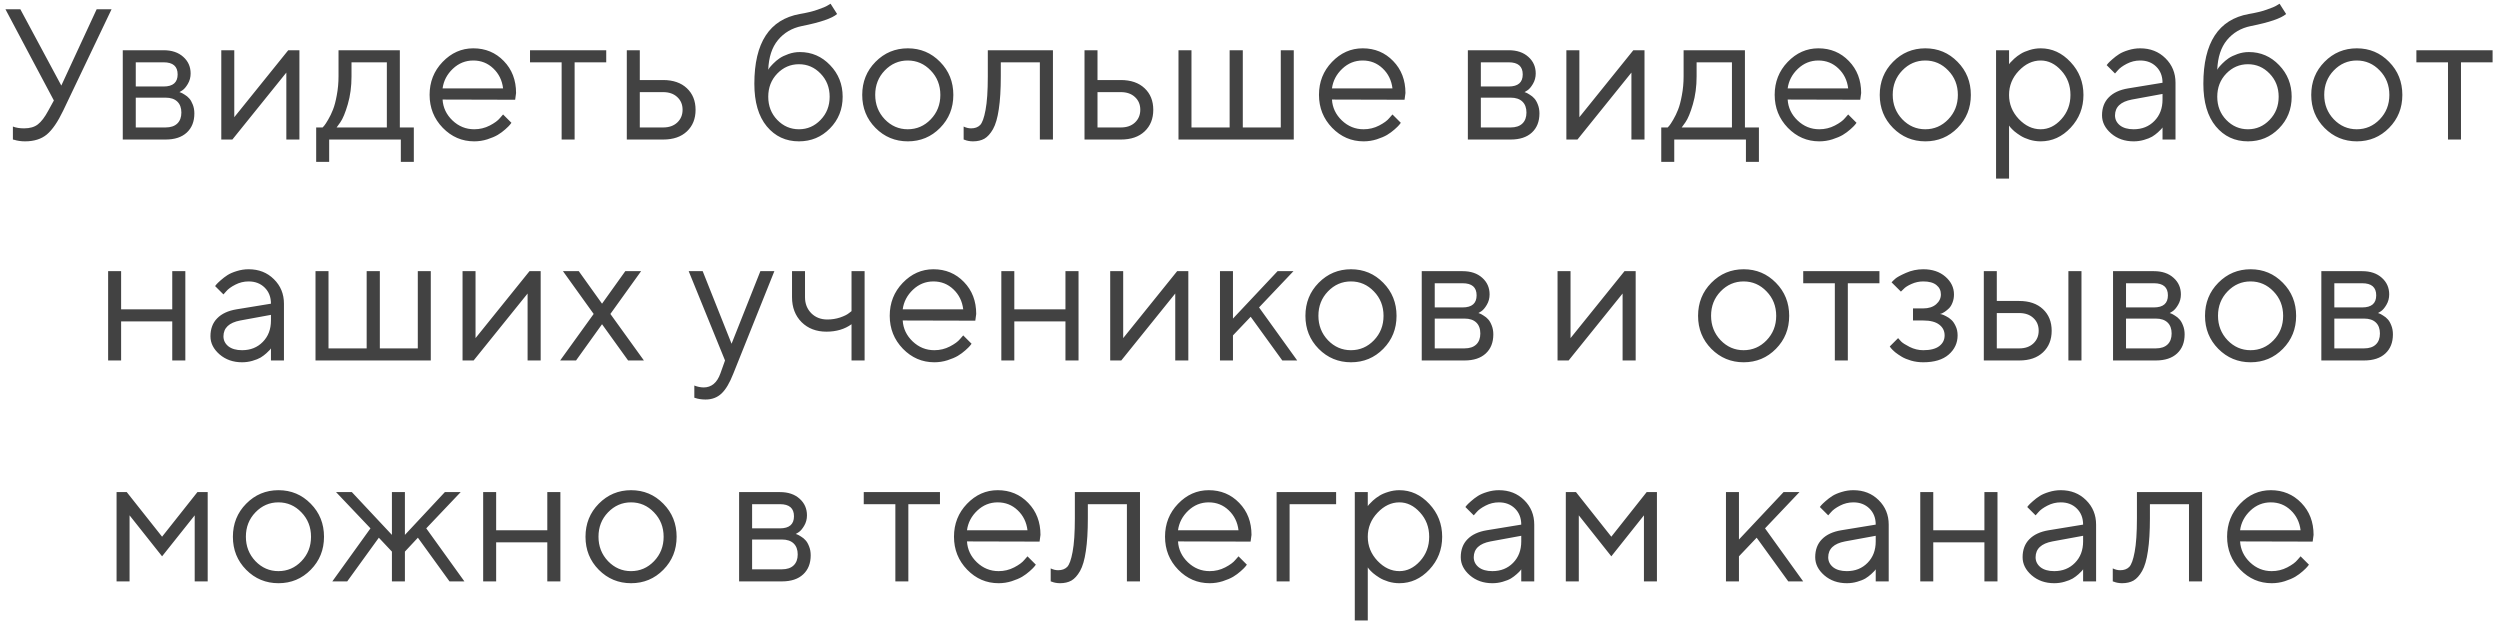 <?xml version="1.0" encoding="UTF-8"?> <svg xmlns="http://www.w3.org/2000/svg" width="215" height="54" viewBox="0 0 215 54" fill="none"><path d="M5.273 7.359L8.312 0.797H9.594L5.43 9.523C4.971 10.482 4.505 11.162 4.031 11.562C3.557 11.958 2.93 12.156 2.148 12.156C1.977 12.156 1.805 12.143 1.633 12.117C1.466 12.091 1.341 12.062 1.258 12.031L1.109 12V10.883C1.375 10.987 1.695 11.039 2.07 11.039C2.57 11.039 2.966 10.925 3.258 10.695C3.555 10.466 3.852 10.075 4.148 9.523L4.633 8.641C4.289 7.99 3.638 6.766 2.68 4.969C1.721 3.172 0.984 1.781 0.469 0.797H1.75L5.273 7.359ZM10.558 4.32H14.074C14.777 4.32 15.34 4.51 15.762 4.891C16.183 5.266 16.394 5.742 16.394 6.32C16.394 6.648 16.314 6.948 16.152 7.219C15.996 7.484 15.837 7.669 15.676 7.773L15.433 7.922C15.465 7.932 15.509 7.948 15.566 7.969C15.629 7.99 15.733 8.047 15.879 8.141C16.03 8.229 16.16 8.336 16.269 8.461C16.384 8.581 16.485 8.755 16.574 8.984C16.668 9.214 16.715 9.471 16.715 9.758C16.715 10.45 16.498 10.997 16.066 11.398C15.634 11.8 15.025 12 14.238 12H10.558V4.32ZM14.238 8.398H11.676V10.961H14.238C14.676 10.961 15.012 10.849 15.246 10.625C15.48 10.401 15.598 10.086 15.598 9.68C15.598 9.273 15.48 8.958 15.246 8.734C15.012 8.51 14.676 8.398 14.238 8.398ZM14.074 7.438C14.876 7.438 15.277 7.091 15.277 6.398C15.277 5.706 14.876 5.359 14.074 5.359H11.676V7.438H14.074ZM24.789 4.32H25.75V12H24.625V6.242L19.984 12H19.031V4.32H20.148V10.078L24.789 4.32ZM35.589 10.961V13.922H34.472V12H28.308V13.922H27.191V10.961H27.746C27.777 10.93 27.824 10.878 27.886 10.805C27.954 10.727 28.066 10.555 28.222 10.289C28.378 10.023 28.517 9.737 28.636 9.43C28.761 9.117 28.871 8.703 28.964 8.188C29.063 7.667 29.113 7.125 29.113 6.562V4.32H34.386V10.961H35.589ZM30.23 5.359V6.562C30.23 7.438 30.123 8.24 29.91 8.969C29.696 9.698 29.483 10.213 29.269 10.516L28.949 10.961H33.269V5.359H30.23ZM44.304 8.578L38.062 8.562C38.103 9.255 38.387 9.854 38.913 10.359C39.445 10.865 40.067 11.117 40.781 11.117C41.26 11.117 41.705 11.01 42.117 10.797C42.528 10.583 42.82 10.37 42.992 10.156L43.265 9.844L43.984 10.562C43.953 10.604 43.906 10.664 43.843 10.742C43.786 10.815 43.656 10.943 43.453 11.125C43.255 11.302 43.038 11.461 42.804 11.602C42.575 11.737 42.275 11.865 41.906 11.984C41.541 12.099 41.166 12.156 40.781 12.156C39.734 12.156 38.833 11.768 38.078 10.992C37.322 10.211 36.945 9.266 36.945 8.156C36.945 7.047 37.317 6.104 38.062 5.328C38.812 4.547 39.692 4.156 40.703 4.156C41.749 4.156 42.624 4.521 43.328 5.25C44.031 5.974 44.382 6.891 44.382 8L44.304 8.578ZM42.421 5.883C41.947 5.43 41.374 5.203 40.703 5.203C40.031 5.203 39.445 5.44 38.945 5.914C38.445 6.388 38.15 6.951 38.062 7.602H43.265C43.182 6.909 42.9 6.336 42.421 5.883ZM45.581 5.359V4.32H52.136V5.359H49.417V12H48.3V5.359H45.581ZM55.023 10.961H57.038C57.538 10.961 57.939 10.82 58.241 10.539C58.548 10.253 58.702 9.885 58.702 9.438C58.702 8.99 58.548 8.625 58.241 8.344C57.939 8.062 57.533 7.922 57.023 7.922H55.023V10.961ZM59.069 7.586C59.569 8.055 59.819 8.674 59.819 9.445C59.819 10.211 59.572 10.828 59.077 11.297C58.582 11.766 57.903 12 57.038 12H53.905V4.32H55.023V6.883H57.023C57.887 6.883 58.569 7.117 59.069 7.586ZM72.468 8.32C72.468 9.398 72.103 10.307 71.374 11.047C70.645 11.787 69.757 12.156 68.71 12.156C67.579 12.156 66.658 11.727 65.944 10.867C65.231 10.003 64.874 8.781 64.874 7.203C64.874 3.672 66.178 1.672 68.788 1.203C69.356 1.109 69.861 0.987 70.303 0.836C70.746 0.685 71.043 0.56 71.194 0.461L71.428 0.32L71.991 1.203C71.564 1.578 70.551 1.924 68.952 2.242C68.108 2.414 67.426 2.815 66.905 3.445C66.389 4.07 66.111 4.922 66.069 6C66.09 5.958 66.124 5.904 66.171 5.836C66.223 5.763 66.329 5.643 66.491 5.477C66.658 5.305 66.84 5.151 67.038 5.016C67.236 4.88 67.491 4.758 67.803 4.648C68.121 4.534 68.449 4.477 68.788 4.477C69.803 4.477 70.671 4.852 71.389 5.602C72.108 6.346 72.468 7.253 72.468 8.32ZM66.843 6.328C66.327 6.865 66.069 7.529 66.069 8.32C66.069 9.112 66.327 9.776 66.843 10.312C67.363 10.849 67.986 11.117 68.71 11.117C69.434 11.117 70.053 10.849 70.569 10.312C71.09 9.776 71.35 9.112 71.35 8.32C71.35 7.529 71.09 6.865 70.569 6.328C70.053 5.792 69.434 5.523 68.71 5.523C67.986 5.523 67.363 5.792 66.843 6.328ZM80.042 10.266C80.594 9.693 80.87 8.992 80.87 8.164C80.87 7.331 80.594 6.63 80.042 6.062C79.495 5.49 78.836 5.203 78.065 5.203C77.299 5.203 76.641 5.49 76.088 6.062C75.542 6.63 75.268 7.328 75.268 8.156C75.268 8.979 75.542 9.68 76.088 10.258C76.641 10.831 77.299 11.117 78.065 11.117C78.836 11.117 79.495 10.833 80.042 10.266ZM75.292 11C74.531 10.229 74.151 9.284 74.151 8.164C74.151 7.039 74.531 6.091 75.292 5.32C76.057 4.544 76.984 4.156 78.073 4.156C79.161 4.156 80.086 4.544 80.846 5.32C81.607 6.091 81.987 7.039 81.987 8.164C81.987 9.284 81.607 10.229 80.846 11C80.086 11.771 79.161 12.156 78.073 12.156C76.984 12.156 76.057 11.771 75.292 11ZM84.952 4.32H90.553V12H89.428V5.359H86.069V6.562C86.069 7.693 86.011 8.635 85.897 9.391C85.787 10.141 85.621 10.713 85.397 11.109C85.173 11.5 84.925 11.773 84.655 11.93C84.384 12.081 84.056 12.156 83.67 12.156C83.54 12.156 83.407 12.143 83.272 12.117C83.142 12.091 83.045 12.062 82.983 12.031L82.873 12V10.883C83.087 10.987 83.3 11.039 83.514 11.039C83.842 11.039 84.1 10.945 84.287 10.758C84.475 10.57 84.631 10.138 84.756 9.461C84.886 8.784 84.952 7.818 84.952 6.562V4.32ZM94.385 10.961H96.401C96.901 10.961 97.302 10.82 97.604 10.539C97.911 10.253 98.065 9.885 98.065 9.438C98.065 8.99 97.911 8.625 97.604 8.344C97.302 8.062 96.895 7.922 96.385 7.922H94.385V10.961ZM98.432 7.586C98.932 8.055 99.182 8.674 99.182 9.445C99.182 10.211 98.934 10.828 98.44 11.297C97.945 11.766 97.265 12 96.401 12H93.268V4.32H94.385V6.883H96.385C97.25 6.883 97.932 7.117 98.432 7.586ZM101.35 12V4.32H102.467V10.961H105.748V4.32H106.881V10.961H110.147V4.32H111.264V12H101.35ZM120.791 8.578L114.549 8.562C114.59 9.255 114.874 9.854 115.4 10.359C115.932 10.865 116.554 11.117 117.268 11.117C117.747 11.117 118.192 11.01 118.603 10.797C119.015 10.583 119.307 10.37 119.478 10.156L119.752 9.844L120.471 10.562C120.439 10.604 120.393 10.664 120.33 10.742C120.273 10.815 120.143 10.943 119.939 11.125C119.741 11.302 119.525 11.461 119.291 11.602C119.062 11.737 118.762 11.865 118.393 11.984C118.028 12.099 117.653 12.156 117.268 12.156C116.221 12.156 115.32 11.768 114.564 10.992C113.809 10.211 113.432 9.266 113.432 8.156C113.432 7.047 113.804 6.104 114.549 5.328C115.299 4.547 116.179 4.156 117.189 4.156C118.236 4.156 119.111 4.521 119.814 5.25C120.518 5.974 120.869 6.891 120.869 8L120.791 8.578ZM118.908 5.883C118.434 5.43 117.861 5.203 117.189 5.203C116.518 5.203 115.932 5.44 115.432 5.914C114.932 6.388 114.637 6.951 114.549 7.602H119.752C119.669 6.909 119.387 6.336 118.908 5.883ZM126.236 4.32H129.752C130.455 4.32 131.017 4.51 131.439 4.891C131.861 5.266 132.072 5.742 132.072 6.32C132.072 6.648 131.991 6.948 131.83 7.219C131.673 7.484 131.515 7.669 131.353 7.773L131.111 7.922C131.142 7.932 131.186 7.948 131.244 7.969C131.306 7.99 131.41 8.047 131.556 8.141C131.707 8.229 131.837 8.336 131.947 8.461C132.061 8.581 132.163 8.755 132.252 8.984C132.345 9.214 132.392 9.471 132.392 9.758C132.392 10.45 132.176 10.997 131.744 11.398C131.311 11.8 130.702 12 129.916 12H126.236V4.32ZM129.916 8.398H127.353V10.961H129.916C130.353 10.961 130.689 10.849 130.923 10.625C131.158 10.401 131.275 10.086 131.275 9.68C131.275 9.273 131.158 8.958 130.923 8.734C130.689 8.51 130.353 8.398 129.916 8.398ZM129.752 7.438C130.554 7.438 130.955 7.091 130.955 6.398C130.955 5.706 130.554 5.359 129.752 5.359H127.353V7.438H129.752ZM140.466 4.32H141.427V12H140.302V6.242L135.662 12H134.708V4.32H135.826V10.078L140.466 4.32ZM151.267 10.961V13.922H150.15V12H143.986V13.922H142.868V10.961H143.423C143.454 10.93 143.501 10.878 143.564 10.805C143.631 10.727 143.743 10.555 143.9 10.289C144.056 10.023 144.194 9.737 144.314 9.43C144.439 9.117 144.548 8.703 144.642 8.188C144.741 7.667 144.79 7.125 144.79 6.562V4.32H150.064V10.961H151.267ZM145.908 5.359V6.562C145.908 7.438 145.801 8.24 145.587 8.969C145.374 9.698 145.16 10.213 144.947 10.516L144.626 10.961H148.947V5.359H145.908ZM159.982 8.578L153.739 8.562C153.781 9.255 154.065 9.854 154.591 10.359C155.122 10.865 155.745 11.117 156.458 11.117C156.937 11.117 157.383 11.01 157.794 10.797C158.206 10.583 158.497 10.37 158.669 10.156L158.943 9.844L159.661 10.562C159.63 10.604 159.583 10.664 159.521 10.742C159.463 10.815 159.333 10.943 159.13 11.125C158.932 11.302 158.716 11.461 158.482 11.602C158.252 11.737 157.953 11.865 157.583 11.984C157.219 12.099 156.844 12.156 156.458 12.156C155.411 12.156 154.51 11.768 153.755 10.992C153 10.211 152.622 9.266 152.622 8.156C152.622 7.047 152.995 6.104 153.739 5.328C154.489 4.547 155.37 4.156 156.38 4.156C157.427 4.156 158.302 4.521 159.005 5.25C159.708 5.974 160.06 6.891 160.06 8L159.982 8.578ZM158.099 5.883C157.625 5.43 157.052 5.203 156.38 5.203C155.708 5.203 155.122 5.44 154.622 5.914C154.122 6.388 153.828 6.951 153.739 7.602H158.943C158.859 6.909 158.578 6.336 158.099 5.883ZM167.548 10.266C168.1 9.693 168.376 8.992 168.376 8.164C168.376 7.331 168.1 6.63 167.548 6.062C167.001 5.49 166.342 5.203 165.571 5.203C164.806 5.203 164.147 5.49 163.595 6.062C163.048 6.63 162.774 7.328 162.774 8.156C162.774 8.979 163.048 9.68 163.595 10.258C164.147 10.831 164.806 11.117 165.571 11.117C166.342 11.117 167.001 10.833 167.548 10.266ZM162.798 11C162.037 10.229 161.657 9.284 161.657 8.164C161.657 7.039 162.037 6.091 162.798 5.32C163.563 4.544 164.491 4.156 165.579 4.156C166.668 4.156 167.592 4.544 168.352 5.32C169.113 6.091 169.493 7.039 169.493 8.164C169.493 9.284 169.113 10.229 168.352 11C167.592 11.771 166.668 12.156 165.579 12.156C164.491 12.156 163.563 11.771 162.798 11ZM173.614 6.094C173.057 6.682 172.778 7.372 172.778 8.164C172.778 8.951 173.057 9.641 173.614 10.234C174.177 10.823 174.804 11.117 175.497 11.117C176.158 11.117 176.749 10.831 177.27 10.258C177.796 9.68 178.059 8.982 178.059 8.164C178.059 7.341 177.796 6.643 177.27 6.07C176.749 5.492 176.158 5.203 175.497 5.203C174.804 5.203 174.177 5.5 173.614 6.094ZM172.778 10.797V15.359H171.661V4.32H172.778V5.523C172.799 5.492 172.835 5.445 172.887 5.383C172.945 5.315 173.057 5.203 173.223 5.047C173.395 4.891 173.58 4.753 173.778 4.633C173.976 4.508 174.229 4.398 174.536 4.305C174.848 4.206 175.169 4.156 175.497 4.156C176.476 4.156 177.333 4.549 178.067 5.336C178.807 6.122 179.177 7.065 179.177 8.164C179.177 9.258 178.809 10.198 178.075 10.984C177.341 11.766 176.481 12.156 175.497 12.156C175.169 12.156 174.851 12.109 174.544 12.016C174.242 11.922 173.986 11.81 173.778 11.68C173.57 11.55 173.387 11.419 173.231 11.289C173.08 11.154 172.966 11.039 172.887 10.945L172.778 10.797ZM183.016 7.602L185.977 7.117C185.977 6.549 185.798 6.089 185.438 5.734C185.079 5.38 184.618 5.203 184.055 5.203C183.649 5.203 183.266 5.297 182.907 5.484C182.553 5.667 182.295 5.854 182.133 6.047L181.891 6.32L181.173 5.602C181.204 5.56 181.245 5.508 181.298 5.445C181.355 5.378 181.475 5.263 181.657 5.102C181.844 4.935 182.04 4.786 182.243 4.656C182.446 4.526 182.712 4.411 183.04 4.312C183.373 4.208 183.712 4.156 184.055 4.156C184.93 4.156 185.654 4.44 186.227 5.008C186.805 5.576 187.094 6.279 187.094 7.117V12H185.977V10.961C185.956 10.992 185.923 11.037 185.876 11.094C185.834 11.146 185.735 11.242 185.579 11.383C185.428 11.518 185.264 11.641 185.087 11.75C184.909 11.854 184.675 11.948 184.383 12.031C184.097 12.115 183.8 12.156 183.493 12.156C182.727 12.156 182.081 11.93 181.555 11.477C181.034 11.023 180.774 10.505 180.774 9.922C180.774 9.281 180.967 8.766 181.352 8.375C181.738 7.979 182.292 7.721 183.016 7.602ZM183.493 11.117C184.217 11.117 184.811 10.88 185.274 10.406C185.743 9.932 185.977 9.318 185.977 8.562V8.078L183.337 8.562C182.378 8.745 181.896 9.198 181.891 9.922C181.891 10.266 182.032 10.552 182.313 10.781C182.6 11.005 182.993 11.117 183.493 11.117ZM197.083 8.32C197.083 9.398 196.718 10.307 195.989 11.047C195.26 11.787 194.372 12.156 193.325 12.156C192.194 12.156 191.273 11.727 190.559 10.867C189.846 10.003 189.489 8.781 189.489 7.203C189.489 3.672 190.793 1.672 193.403 1.203C193.971 1.109 194.476 0.987 194.918 0.836C195.361 0.685 195.658 0.56 195.809 0.461L196.043 0.32L196.606 1.203C196.179 1.578 195.166 1.924 193.567 2.242C192.723 2.414 192.041 2.815 191.52 3.445C191.004 4.07 190.726 4.922 190.684 6C190.705 5.958 190.739 5.904 190.786 5.836C190.838 5.763 190.944 5.643 191.106 5.477C191.273 5.305 191.455 5.151 191.653 5.016C191.851 4.88 192.106 4.758 192.418 4.648C192.736 4.534 193.064 4.477 193.403 4.477C194.418 4.477 195.286 4.852 196.004 5.602C196.723 6.346 197.083 7.253 197.083 8.32ZM191.458 6.328C190.942 6.865 190.684 7.529 190.684 8.32C190.684 9.112 190.942 9.776 191.458 10.312C191.978 10.849 192.601 11.117 193.325 11.117C194.049 11.117 194.668 10.849 195.184 10.312C195.705 9.776 195.965 9.112 195.965 8.32C195.965 7.529 195.705 6.865 195.184 6.328C194.668 5.792 194.049 5.523 193.325 5.523C192.601 5.523 191.978 5.792 191.458 6.328ZM204.657 10.266C205.209 9.693 205.485 8.992 205.485 8.164C205.485 7.331 205.209 6.63 204.657 6.062C204.11 5.49 203.451 5.203 202.68 5.203C201.914 5.203 201.256 5.49 200.703 6.062C200.157 6.63 199.883 7.328 199.883 8.156C199.883 8.979 200.157 9.68 200.703 10.258C201.256 10.831 201.914 11.117 202.68 11.117C203.451 11.117 204.11 10.833 204.657 10.266ZM199.907 11C199.146 10.229 198.766 9.284 198.766 8.164C198.766 7.039 199.146 6.091 199.907 5.32C200.672 4.544 201.599 4.156 202.688 4.156C203.776 4.156 204.701 4.544 205.461 5.32C206.222 6.091 206.602 7.039 206.602 8.164C206.602 9.284 206.222 10.229 205.461 11C204.701 11.771 203.776 12.156 202.688 12.156C201.599 12.156 200.672 11.771 199.907 11ZM207.809 5.359V4.32H214.363V5.359H211.645V12H210.527V5.359H207.809ZM14.814 31V27.641H10.416V31H9.299V23.32H10.416V26.602H14.814V23.32H15.939V31H14.814ZM20.342 26.602L23.302 26.117C23.302 25.549 23.123 25.088 22.763 24.734C22.404 24.38 21.943 24.203 21.381 24.203C20.974 24.203 20.592 24.297 20.232 24.484C19.878 24.667 19.62 24.854 19.459 25.047L19.217 25.32L18.498 24.602C18.529 24.56 18.571 24.508 18.623 24.445C18.68 24.378 18.8 24.263 18.982 24.102C19.17 23.935 19.365 23.787 19.568 23.656C19.771 23.526 20.037 23.412 20.365 23.312C20.698 23.208 21.037 23.156 21.381 23.156C22.256 23.156 22.98 23.44 23.552 24.008C24.131 24.576 24.42 25.279 24.42 26.117V31H23.302V29.961C23.282 29.992 23.248 30.037 23.201 30.094C23.159 30.146 23.06 30.242 22.904 30.383C22.753 30.518 22.589 30.641 22.412 30.75C22.235 30.854 22 30.948 21.709 31.031C21.422 31.115 21.125 31.156 20.818 31.156C20.052 31.156 19.407 30.93 18.881 30.477C18.36 30.023 18.099 29.505 18.099 28.922C18.099 28.281 18.292 27.766 18.677 27.375C19.063 26.979 19.618 26.721 20.342 26.602ZM20.818 30.117C21.542 30.117 22.136 29.88 22.599 29.406C23.068 28.932 23.302 28.318 23.302 27.562V27.078L20.662 27.562C19.703 27.745 19.222 28.198 19.217 28.922C19.217 29.266 19.357 29.552 19.638 29.781C19.925 30.005 20.318 30.117 20.818 30.117ZM27.134 31V23.32H28.252V29.961H31.533V23.32H32.666V29.961H35.931V23.32H37.048V31H27.134ZM45.537 23.32H46.498V31H45.373V25.242L40.732 31H39.779V23.32H40.896V29.078L45.537 23.32ZM51.775 27.883L49.54 31H48.173L51.056 27L48.415 23.32H49.775L51.775 26.117L53.775 23.32H55.134L52.493 27L55.376 31H54.017L51.775 27.883ZM61.954 32.117L62.352 31L59.227 23.32H60.431L62.915 29.562L65.392 23.32H66.595L63.071 32.117C62.754 32.93 62.412 33.505 62.048 33.844C61.683 34.188 61.225 34.359 60.673 34.359C60.501 34.359 60.334 34.346 60.173 34.32C60.017 34.294 59.899 34.266 59.821 34.234L59.712 34.203V33.156C59.977 33.26 60.243 33.315 60.509 33.32C61.186 33.32 61.668 32.919 61.954 32.117ZM73.231 31V27.883C72.643 28.31 71.924 28.523 71.075 28.523C70.2 28.523 69.487 28.25 68.934 27.703C68.388 27.151 68.114 26.438 68.114 25.562V23.32H69.231V25.562C69.231 26.115 69.411 26.573 69.77 26.938C70.13 27.297 70.591 27.477 71.153 27.477C71.538 27.477 71.903 27.419 72.247 27.305C72.596 27.185 72.846 27.062 72.997 26.938L73.231 26.758V23.32H74.356V31H73.231ZM83.876 27.578L77.633 27.562C77.675 28.255 77.959 28.854 78.485 29.359C79.016 29.865 79.639 30.117 80.352 30.117C80.831 30.117 81.277 30.01 81.688 29.797C82.1 29.583 82.391 29.37 82.563 29.156L82.837 28.844L83.555 29.562C83.524 29.604 83.477 29.664 83.415 29.742C83.357 29.815 83.227 29.943 83.024 30.125C82.826 30.302 82.61 30.461 82.376 30.602C82.147 30.737 81.847 30.865 81.477 30.984C81.113 31.099 80.738 31.156 80.352 31.156C79.305 31.156 78.404 30.768 77.649 29.992C76.894 29.211 76.516 28.266 76.516 27.156C76.516 26.047 76.889 25.104 77.633 24.328C78.383 23.547 79.264 23.156 80.274 23.156C81.321 23.156 82.196 23.521 82.899 24.25C83.602 24.974 83.954 25.891 83.954 27L83.876 27.578ZM81.993 24.883C81.519 24.43 80.946 24.203 80.274 24.203C79.602 24.203 79.016 24.44 78.516 24.914C78.016 25.388 77.722 25.951 77.633 26.602H82.837C82.753 25.909 82.472 25.336 81.993 24.883ZM91.629 31V27.641H87.231V31H86.114V23.32H87.231V26.602H91.629V23.32H92.754V31H91.629ZM101.235 23.32H102.196V31H101.071V25.242L96.43 31H95.477V23.32H96.594V29.078L101.235 23.32ZM106.035 28.844V31H104.918V23.32H106.035V27.398L109.871 23.32H111.238L108.278 26.438L111.559 31H110.278L107.559 27.242L106.035 28.844ZM118.156 29.266C118.708 28.693 118.984 27.992 118.984 27.164C118.984 26.331 118.708 25.63 118.156 25.062C117.609 24.49 116.951 24.203 116.18 24.203C115.414 24.203 114.755 24.49 114.203 25.062C113.656 25.63 113.383 26.328 113.383 27.156C113.383 27.979 113.656 28.68 114.203 29.258C114.755 29.831 115.414 30.117 116.18 30.117C116.951 30.117 117.609 29.833 118.156 29.266ZM113.406 30C112.646 29.229 112.266 28.284 112.266 27.164C112.266 26.039 112.646 25.091 113.406 24.32C114.172 23.544 115.099 23.156 116.188 23.156C117.276 23.156 118.201 23.544 118.961 24.32C119.721 25.091 120.102 26.039 120.102 27.164C120.102 28.284 119.721 29.229 118.961 30C118.201 30.771 117.276 31.156 116.188 31.156C115.099 31.156 114.172 30.771 113.406 30ZM122.269 23.32H125.785C126.488 23.32 127.051 23.51 127.473 23.891C127.894 24.266 128.105 24.742 128.105 25.32C128.105 25.648 128.025 25.948 127.863 26.219C127.707 26.484 127.548 26.669 127.387 26.773L127.144 26.922C127.176 26.932 127.22 26.948 127.277 26.969C127.34 26.99 127.444 27.047 127.59 27.141C127.741 27.229 127.871 27.336 127.98 27.461C128.095 27.581 128.196 27.755 128.285 27.984C128.379 28.213 128.426 28.471 128.426 28.758C128.426 29.451 128.209 29.997 127.777 30.398C127.345 30.799 126.736 31 125.949 31H122.269V23.32ZM125.949 27.398H123.387V29.961H125.949C126.387 29.961 126.723 29.849 126.957 29.625C127.191 29.401 127.308 29.086 127.308 28.68C127.308 28.273 127.191 27.958 126.957 27.734C126.723 27.51 126.387 27.398 125.949 27.398ZM125.785 26.438C126.587 26.438 126.988 26.091 126.988 25.398C126.988 24.706 126.587 24.359 125.785 24.359H123.387V26.438H125.785ZM139.707 23.32H140.668V31H139.543V25.242L134.902 31H133.949V23.32H135.066V29.078L139.707 23.32ZM151.925 29.266C152.477 28.693 152.753 27.992 152.753 27.164C152.753 26.331 152.477 25.63 151.925 25.062C151.378 24.49 150.719 24.203 149.948 24.203C149.183 24.203 148.524 24.49 147.972 25.062C147.425 25.63 147.152 26.328 147.152 27.156C147.152 27.979 147.425 28.68 147.972 29.258C148.524 29.831 149.183 30.117 149.948 30.117C150.719 30.117 151.378 29.833 151.925 29.266ZM147.175 30C146.415 29.229 146.034 28.284 146.034 27.164C146.034 26.039 146.415 25.091 147.175 24.32C147.941 23.544 148.868 23.156 149.956 23.156C151.045 23.156 151.969 23.544 152.73 24.32C153.49 25.091 153.87 26.039 153.87 27.164C153.87 28.284 153.49 29.229 152.73 30C151.969 30.771 151.045 31.156 149.956 31.156C148.868 31.156 147.941 30.771 147.175 30ZM155.077 24.359V23.32H161.632V24.359H158.913V31H157.796V24.359H155.077ZM168.042 25.32C168.042 25.576 168 25.807 167.917 26.016C167.839 26.224 167.74 26.388 167.62 26.508C167.505 26.622 167.386 26.721 167.261 26.805C167.141 26.883 167.042 26.938 166.964 26.969L166.839 27C166.88 27.01 166.935 27.023 167.003 27.039C167.076 27.055 167.196 27.107 167.362 27.195C167.534 27.279 167.685 27.383 167.815 27.508C167.951 27.628 168.073 27.805 168.182 28.039C168.297 28.273 168.354 28.542 168.354 28.844C168.354 29.495 168.099 30.044 167.589 30.492C167.078 30.935 166.349 31.156 165.401 31.156C165.037 31.156 164.69 31.109 164.362 31.016C164.039 30.922 163.768 30.81 163.55 30.68C163.331 30.549 163.141 30.419 162.979 30.289C162.823 30.154 162.706 30.039 162.628 29.945L162.518 29.797L163.237 29.078C163.3 29.151 163.386 29.247 163.495 29.367C163.61 29.487 163.854 29.643 164.229 29.836C164.604 30.023 164.995 30.117 165.401 30.117C166.011 30.117 166.469 30 166.776 29.766C167.084 29.531 167.237 29.224 167.237 28.844C167.237 28.458 167.081 28.148 166.768 27.914C166.461 27.68 166.005 27.562 165.401 27.562H164.518V26.523H165.401C165.86 26.523 166.227 26.406 166.503 26.172C166.779 25.932 166.917 25.648 166.917 25.32C166.917 24.987 166.789 24.719 166.534 24.516C166.279 24.307 165.901 24.203 165.401 24.203C165.047 24.203 164.709 24.276 164.386 24.422C164.068 24.562 163.841 24.708 163.706 24.859L163.479 25.078L162.675 24.281C162.748 24.198 162.854 24.094 162.995 23.969C163.136 23.844 163.44 23.677 163.909 23.469C164.378 23.26 164.875 23.156 165.401 23.156C166.182 23.156 166.818 23.37 167.307 23.797C167.797 24.224 168.042 24.732 168.042 25.32ZM179.007 23.32V31H177.882V23.32H179.007ZM171.725 29.961H173.663C174.163 29.961 174.564 29.82 174.866 29.539C175.173 29.253 175.327 28.885 175.327 28.438C175.327 27.99 175.173 27.625 174.866 27.344C174.564 27.062 174.158 26.922 173.647 26.922H171.725V29.961ZM175.694 26.586C176.194 27.055 176.444 27.674 176.444 28.445C176.444 29.211 176.197 29.828 175.702 30.297C175.207 30.766 174.527 31 173.663 31H170.608V23.32H171.725V25.883H173.647C174.512 25.883 175.194 26.117 175.694 26.586ZM181.721 23.32H185.237C185.94 23.32 186.503 23.51 186.924 23.891C187.346 24.266 187.557 24.742 187.557 25.32C187.557 25.648 187.476 25.948 187.315 26.219C187.159 26.484 187 26.669 186.838 26.773L186.596 26.922C186.628 26.932 186.672 26.948 186.729 26.969C186.792 26.99 186.896 27.047 187.042 27.141C187.193 27.229 187.323 27.336 187.432 27.461C187.547 27.581 187.648 27.755 187.737 27.984C187.831 28.213 187.878 28.471 187.878 28.758C187.878 29.451 187.661 29.997 187.229 30.398C186.797 30.799 186.187 31 185.401 31H181.721V23.32ZM185.401 27.398H182.838V29.961H185.401C185.838 29.961 186.174 29.849 186.409 29.625C186.643 29.401 186.76 29.086 186.76 28.68C186.76 28.273 186.643 27.958 186.409 27.734C186.174 27.51 185.838 27.398 185.401 27.398ZM185.237 26.438C186.039 26.438 186.44 26.091 186.44 25.398C186.44 24.706 186.039 24.359 185.237 24.359H182.838V26.438H185.237ZM195.522 29.266C196.074 28.693 196.35 27.992 196.35 27.164C196.35 26.331 196.074 25.63 195.522 25.062C194.975 24.49 194.316 24.203 193.545 24.203C192.78 24.203 192.121 24.49 191.569 25.062C191.022 25.63 190.748 26.328 190.748 27.156C190.748 27.979 191.022 28.68 191.569 29.258C192.121 29.831 192.78 30.117 193.545 30.117C194.316 30.117 194.975 29.833 195.522 29.266ZM190.772 30C190.011 29.229 189.631 28.284 189.631 27.164C189.631 26.039 190.011 25.091 190.772 24.32C191.538 23.544 192.465 23.156 193.553 23.156C194.642 23.156 195.566 23.544 196.327 24.32C197.087 25.091 197.467 26.039 197.467 27.164C197.467 28.284 197.087 29.229 196.327 30C195.566 30.771 194.642 31.156 193.553 31.156C192.465 31.156 191.538 30.771 190.772 30ZM199.635 23.32H203.151C203.854 23.32 204.416 23.51 204.838 23.891C205.26 24.266 205.471 24.742 205.471 25.32C205.471 25.648 205.39 25.948 205.229 26.219C205.072 26.484 204.914 26.669 204.752 26.773L204.51 26.922C204.541 26.932 204.586 26.948 204.643 26.969C204.705 26.99 204.809 27.047 204.955 27.141C205.106 27.229 205.237 27.336 205.346 27.461C205.461 27.581 205.562 27.755 205.651 27.984C205.744 28.213 205.791 28.471 205.791 28.758C205.791 29.451 205.575 29.997 205.143 30.398C204.711 30.799 204.101 31 203.315 31H199.635V23.32ZM203.315 27.398H200.752V29.961H203.315C203.752 29.961 204.088 29.849 204.322 29.625C204.557 29.401 204.674 29.086 204.674 28.68C204.674 28.273 204.557 27.958 204.322 27.734C204.088 27.51 203.752 27.398 203.315 27.398ZM203.151 26.438C203.953 26.438 204.354 26.091 204.354 25.398C204.354 24.706 203.953 24.359 203.151 24.359H200.752V26.438H203.151ZM16.744 44.32L13.939 47.844L11.143 44.32V50H10.025V42.32H10.9L13.939 46.156L16.978 42.32H17.861V50H16.744V44.32ZM25.92 48.266C26.472 47.693 26.748 46.992 26.748 46.164C26.748 45.331 26.472 44.63 25.92 44.062C25.373 43.49 24.714 43.203 23.943 43.203C23.177 43.203 22.519 43.49 21.967 44.062C21.42 44.63 21.146 45.328 21.146 46.156C21.146 46.979 21.42 47.68 21.967 48.258C22.519 48.831 23.177 49.117 23.943 49.117C24.714 49.117 25.373 48.833 25.92 48.266ZM21.17 49C20.409 48.229 20.029 47.284 20.029 46.164C20.029 45.039 20.409 44.091 21.17 43.32C21.935 42.544 22.862 42.156 23.951 42.156C25.04 42.156 25.964 42.544 26.724 43.32C27.485 44.091 27.865 45.039 27.865 46.164C27.865 47.284 27.485 48.229 26.724 49C25.964 49.771 25.04 50.156 23.951 50.156C22.862 50.156 21.935 49.771 21.17 49ZM33.705 47.438L32.58 46.242L29.861 50H28.58L31.861 45.438L28.9 42.32H30.259L33.705 46V42.32H34.822V46L38.259 42.32H39.619L36.658 45.438L39.939 50H38.658L35.939 46.242L34.822 47.438V50H33.705V47.438ZM47.068 50V46.641H42.669V50H41.552V42.32H42.669V45.602H47.068V42.32H48.193V50H47.068ZM56.243 48.266C56.795 47.693 57.072 46.992 57.072 46.164C57.072 45.331 56.795 44.63 56.243 44.062C55.697 43.49 55.038 43.203 54.267 43.203C53.501 43.203 52.842 43.49 52.29 44.062C51.743 44.63 51.47 45.328 51.47 46.156C51.47 46.979 51.743 47.68 52.29 48.258C52.842 48.831 53.501 49.117 54.267 49.117C55.038 49.117 55.697 48.833 56.243 48.266ZM51.493 49C50.733 48.229 50.353 47.284 50.353 46.164C50.353 45.039 50.733 44.091 51.493 43.32C52.259 42.544 53.186 42.156 54.275 42.156C55.363 42.156 56.288 42.544 57.048 43.32C57.809 44.091 58.189 45.039 58.189 46.164C58.189 47.284 57.809 48.229 57.048 49C56.288 49.771 55.363 50.156 54.275 50.156C53.186 50.156 52.259 49.771 51.493 49ZM63.563 42.32H67.079C67.782 42.32 68.345 42.51 68.767 42.891C69.188 43.266 69.399 43.742 69.399 44.32C69.399 44.648 69.319 44.948 69.157 45.219C69.001 45.484 68.842 45.669 68.681 45.773L68.438 45.922C68.47 45.932 68.514 45.948 68.571 45.969C68.634 45.99 68.738 46.047 68.884 46.141C69.035 46.229 69.165 46.336 69.274 46.461C69.389 46.581 69.49 46.755 69.579 46.984C69.673 47.214 69.72 47.471 69.72 47.758C69.72 48.45 69.504 48.997 69.071 49.398C68.639 49.8 68.03 50 67.243 50H63.563V42.32ZM67.243 46.398H64.681V48.961H67.243C67.681 48.961 68.017 48.849 68.251 48.625C68.485 48.401 68.603 48.086 68.603 47.68C68.603 47.273 68.485 46.958 68.251 46.734C68.017 46.51 67.681 46.398 67.243 46.398ZM67.079 45.438C67.881 45.438 68.282 45.091 68.282 44.398C68.282 43.706 67.881 43.359 67.079 43.359H64.681V45.438H67.079ZM74.282 43.359V42.32H80.837V43.359H78.118V50H77.001V43.359H74.282ZM89.403 46.578L83.161 46.562C83.202 47.255 83.486 47.854 84.012 48.359C84.543 48.865 85.166 49.117 85.879 49.117C86.359 49.117 86.804 49.01 87.215 48.797C87.627 48.583 87.918 48.37 88.09 48.156L88.364 47.844L89.082 48.562C89.051 48.604 89.004 48.664 88.942 48.742C88.885 48.815 88.754 48.943 88.551 49.125C88.353 49.302 88.137 49.461 87.903 49.602C87.674 49.737 87.374 49.865 87.004 49.984C86.64 50.099 86.265 50.156 85.879 50.156C84.832 50.156 83.931 49.768 83.176 48.992C82.421 48.211 82.043 47.266 82.043 46.156C82.043 45.047 82.416 44.104 83.161 43.328C83.911 42.547 84.791 42.156 85.801 42.156C86.848 42.156 87.723 42.521 88.426 43.25C89.129 43.974 89.481 44.891 89.481 46L89.403 46.578ZM87.52 43.883C87.046 43.43 86.473 43.203 85.801 43.203C85.129 43.203 84.543 43.44 84.043 43.914C83.543 44.388 83.249 44.95 83.161 45.602H88.364C88.28 44.909 87.999 44.336 87.52 43.883ZM92.438 42.32H98.039V50H96.914V43.359H93.555V44.562C93.555 45.693 93.498 46.635 93.383 47.391C93.274 48.141 93.107 48.714 92.883 49.109C92.659 49.5 92.412 49.773 92.141 49.93C91.87 50.081 91.542 50.156 91.157 50.156C91.026 50.156 90.894 50.143 90.758 50.117C90.628 50.091 90.532 50.062 90.469 50.031L90.36 50V48.883C90.573 48.987 90.787 49.039 91 49.039C91.328 49.039 91.586 48.945 91.774 48.758C91.961 48.57 92.118 48.138 92.243 47.461C92.373 46.784 92.438 45.818 92.438 44.562V42.32ZM107.551 46.578L101.309 46.562C101.35 47.255 101.634 47.854 102.16 48.359C102.692 48.865 103.314 49.117 104.028 49.117C104.507 49.117 104.952 49.01 105.363 48.797C105.775 48.583 106.067 48.37 106.238 48.156L106.512 47.844L107.231 48.562C107.199 48.604 107.153 48.664 107.09 48.742C107.033 48.815 106.903 48.943 106.699 49.125C106.501 49.302 106.285 49.461 106.051 49.602C105.822 49.737 105.522 49.865 105.153 49.984C104.788 50.099 104.413 50.156 104.028 50.156C102.981 50.156 102.08 49.768 101.324 48.992C100.569 48.211 100.192 47.266 100.192 46.156C100.192 45.047 100.564 44.104 101.309 43.328C102.059 42.547 102.939 42.156 103.949 42.156C104.996 42.156 105.871 42.521 106.574 43.25C107.278 43.974 107.629 44.891 107.629 46L107.551 46.578ZM105.668 43.883C105.194 43.43 104.621 43.203 103.949 43.203C103.278 43.203 102.692 43.44 102.192 43.914C101.692 44.388 101.397 44.95 101.309 45.602H106.512C106.429 44.909 106.147 44.336 105.668 43.883ZM114.906 42.32V43.359H110.906V50H109.789V42.32H114.906ZM118.465 44.094C117.907 44.682 117.629 45.372 117.629 46.164C117.629 46.95 117.907 47.641 118.465 48.234C119.027 48.823 119.655 49.117 120.348 49.117C121.009 49.117 121.6 48.831 122.121 48.258C122.647 47.68 122.91 46.982 122.91 46.164C122.91 45.341 122.647 44.643 122.121 44.07C121.6 43.492 121.009 43.203 120.348 43.203C119.655 43.203 119.027 43.5 118.465 44.094ZM117.629 48.797V53.359H116.512V42.32H117.629V43.523C117.65 43.492 117.686 43.445 117.738 43.383C117.795 43.315 117.907 43.203 118.074 43.047C118.246 42.891 118.431 42.753 118.629 42.633C118.827 42.508 119.079 42.398 119.387 42.305C119.699 42.206 120.019 42.156 120.348 42.156C121.327 42.156 122.183 42.55 122.918 43.336C123.657 44.122 124.027 45.065 124.027 46.164C124.027 47.258 123.66 48.198 122.926 48.984C122.191 49.766 121.332 50.156 120.348 50.156C120.019 50.156 119.702 50.109 119.394 50.016C119.092 49.922 118.837 49.81 118.629 49.68C118.42 49.55 118.238 49.419 118.082 49.289C117.931 49.154 117.816 49.039 117.738 48.945L117.629 48.797ZM127.867 45.602L130.828 45.117C130.828 44.55 130.648 44.089 130.289 43.734C129.929 43.38 129.468 43.203 128.906 43.203C128.5 43.203 128.117 43.297 127.758 43.484C127.403 43.667 127.146 43.854 126.984 44.047L126.742 44.32L126.023 43.602C126.054 43.56 126.096 43.508 126.148 43.445C126.205 43.378 126.325 43.263 126.508 43.102C126.695 42.935 126.89 42.786 127.093 42.656C127.297 42.526 127.562 42.411 127.89 42.312C128.224 42.208 128.562 42.156 128.906 42.156C129.781 42.156 130.505 42.44 131.078 43.008C131.656 43.575 131.945 44.279 131.945 45.117V50H130.828V48.961C130.807 48.992 130.773 49.036 130.726 49.094C130.685 49.146 130.586 49.242 130.429 49.383C130.278 49.518 130.114 49.641 129.937 49.75C129.76 49.854 129.526 49.948 129.234 50.031C128.948 50.115 128.651 50.156 128.343 50.156C127.578 50.156 126.932 49.93 126.406 49.477C125.885 49.023 125.625 48.505 125.625 47.922C125.625 47.281 125.817 46.766 126.203 46.375C126.588 45.979 127.143 45.721 127.867 45.602ZM128.343 49.117C129.067 49.117 129.661 48.88 130.125 48.406C130.593 47.932 130.828 47.318 130.828 46.562V46.078L128.187 46.562C127.229 46.745 126.747 47.198 126.742 47.922C126.742 48.266 126.883 48.552 127.164 48.781C127.45 49.005 127.843 49.117 128.343 49.117ZM141.378 44.32L138.574 47.844L135.777 44.32V50H134.66V42.32H135.535L138.574 46.156L141.613 42.32H142.496V50H141.378V44.32ZM149.55 47.844V50H148.433V42.32H149.55V46.398L153.386 42.32H154.753L151.792 45.438L155.073 50H153.792L151.073 46.242L149.55 47.844ZM158.351 45.602L161.312 45.117C161.312 44.55 161.132 44.089 160.773 43.734C160.413 43.38 159.952 43.203 159.39 43.203C158.983 43.203 158.601 43.297 158.241 43.484C157.887 43.667 157.629 43.854 157.468 44.047L157.226 44.32L156.507 43.602C156.538 43.56 156.58 43.508 156.632 43.445C156.689 43.378 156.809 43.263 156.991 43.102C157.179 42.935 157.374 42.786 157.577 42.656C157.78 42.526 158.046 42.411 158.374 42.312C158.707 42.208 159.046 42.156 159.39 42.156C160.265 42.156 160.989 42.44 161.562 43.008C162.14 43.575 162.429 44.279 162.429 45.117V50H161.312V48.961C161.291 48.992 161.257 49.036 161.21 49.094C161.168 49.146 161.069 49.242 160.913 49.383C160.762 49.518 160.598 49.641 160.421 49.75C160.244 49.854 160.009 49.948 159.718 50.031C159.431 50.115 159.134 50.156 158.827 50.156C158.062 50.156 157.416 49.93 156.89 49.477C156.369 49.023 156.108 48.505 156.108 47.922C156.108 47.281 156.301 46.766 156.687 46.375C157.072 45.979 157.627 45.721 158.351 45.602ZM158.827 49.117C159.551 49.117 160.145 48.88 160.608 48.406C161.077 47.932 161.312 47.318 161.312 46.562V46.078L158.671 46.562C157.713 46.745 157.231 47.198 157.226 47.922C157.226 48.266 157.366 48.552 157.648 48.781C157.934 49.005 158.327 49.117 158.827 49.117ZM170.659 50V46.641H166.261V50H165.143V42.32H166.261V45.602H170.659V42.32H171.784V50H170.659ZM176.186 45.602L179.147 45.117C179.147 44.55 178.967 44.089 178.608 43.734C178.249 43.38 177.788 43.203 177.225 43.203C176.819 43.203 176.436 43.297 176.077 43.484C175.723 43.667 175.465 43.854 175.303 44.047L175.061 44.32L174.342 43.602C174.374 43.56 174.415 43.508 174.467 43.445C174.525 43.378 174.645 43.263 174.827 43.102C175.014 42.935 175.21 42.786 175.413 42.656C175.616 42.526 175.882 42.411 176.21 42.312C176.543 42.208 176.882 42.156 177.225 42.156C178.1 42.156 178.824 42.44 179.397 43.008C179.975 43.575 180.264 44.279 180.264 45.117V50H179.147V48.961C179.126 48.992 179.092 49.036 179.046 49.094C179.004 49.146 178.905 49.242 178.749 49.383C178.598 49.518 178.434 49.641 178.257 49.75C178.079 49.854 177.845 49.948 177.553 50.031C177.267 50.115 176.97 50.156 176.663 50.156C175.897 50.156 175.251 49.93 174.725 49.477C174.204 49.023 173.944 48.505 173.944 47.922C173.944 47.281 174.137 46.766 174.522 46.375C174.908 45.979 175.462 45.721 176.186 45.602ZM176.663 49.117C177.387 49.117 177.981 48.88 178.444 48.406C178.913 47.932 179.147 47.318 179.147 46.562V46.078L176.507 46.562C175.548 46.745 175.066 47.198 175.061 47.922C175.061 48.266 175.202 48.552 175.483 48.781C175.77 49.005 176.163 49.117 176.663 49.117ZM183.776 42.32H189.378V50H188.253V43.359H184.893V44.562C184.893 45.693 184.836 46.635 184.721 47.391C184.612 48.141 184.445 48.714 184.221 49.109C183.997 49.5 183.75 49.773 183.479 49.93C183.208 50.081 182.88 50.156 182.495 50.156C182.364 50.156 182.232 50.143 182.096 50.117C181.966 50.091 181.87 50.062 181.807 50.031L181.698 50V48.883C181.911 48.987 182.125 49.039 182.338 49.039C182.667 49.039 182.924 48.945 183.112 48.758C183.299 48.57 183.456 48.138 183.581 47.461C183.711 46.784 183.776 45.818 183.776 44.562V42.32ZM198.889 46.578L192.647 46.562C192.689 47.255 192.972 47.854 193.498 48.359C194.03 48.865 194.652 49.117 195.366 49.117C195.845 49.117 196.29 49.01 196.702 48.797C197.113 48.583 197.405 48.37 197.577 48.156L197.85 47.844L198.569 48.562C198.538 48.604 198.491 48.664 198.428 48.742C198.371 48.815 198.241 48.943 198.038 49.125C197.84 49.302 197.623 49.461 197.389 49.602C197.16 49.737 196.86 49.865 196.491 49.984C196.126 50.099 195.751 50.156 195.366 50.156C194.319 50.156 193.418 49.768 192.663 48.992C191.907 48.211 191.53 47.266 191.53 46.156C191.53 45.047 191.902 44.104 192.647 43.328C193.397 42.547 194.277 42.156 195.288 42.156C196.334 42.156 197.209 42.521 197.913 43.25C198.616 43.974 198.967 44.891 198.967 46L198.889 46.578ZM197.006 43.883C196.532 43.43 195.959 43.203 195.288 43.203C194.616 43.203 194.03 43.44 193.53 43.914C193.03 44.388 192.735 44.95 192.647 45.602H197.85C197.767 44.909 197.485 44.336 197.006 43.883Z" fill="#424242"></path></svg> 